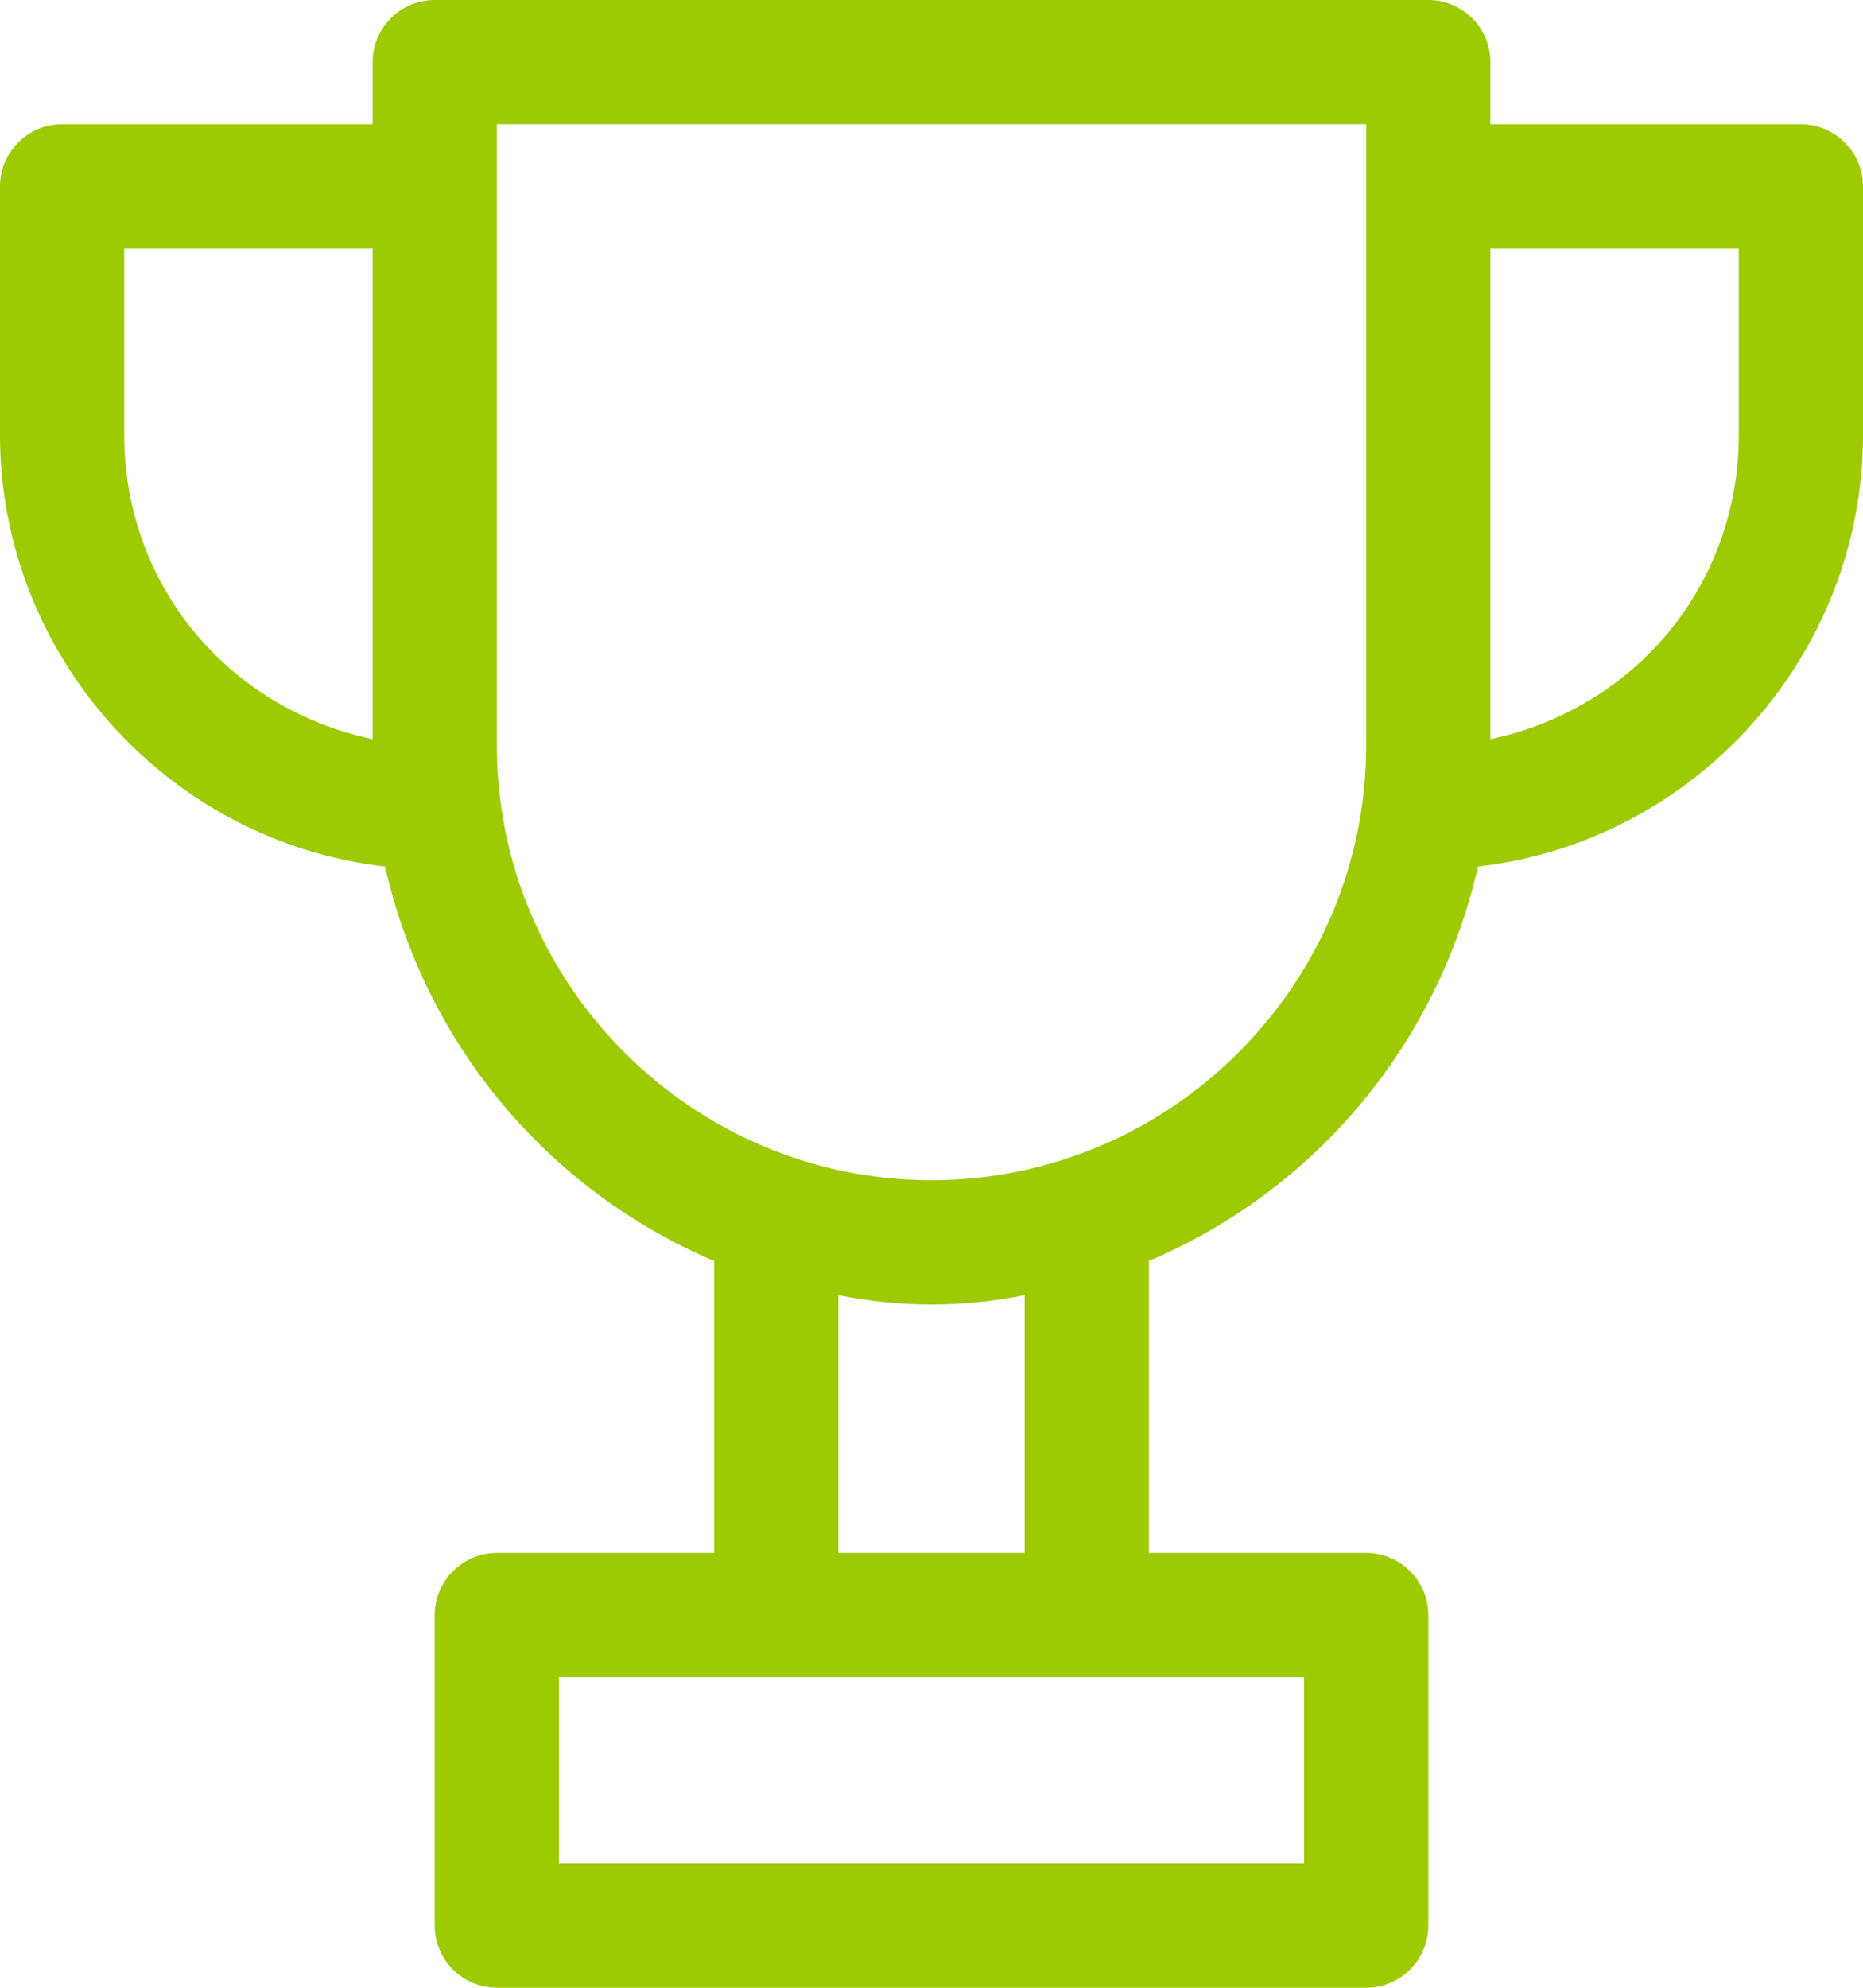 <?xml version="1.0" encoding="utf-8"?>
<!-- Generator: Adobe Illustrator 25.2.0, SVG Export Plug-In . SVG Version: 6.00 Build 0)  -->
<svg version="1.1" id="Livello_1" xmlns="http://www.w3.org/2000/svg" xmlns:xlink="http://www.w3.org/1999/xlink" x="0px" y="0px"
	 viewBox="0 0 60 64" style="enable-background:new 0 0 60 64;" xml:space="preserve">
<style type="text/css">
	.st0{fill:#9DCA00;}
</style>
<path class="st0" d="M58,4H48V2c0-1.1-0.9-2-2-2H14c-1.1,0-2,0.9-2,2v2H2C0.9,4,0,4.9,0,6v8c0,7.1,5.4,13.1,12.4,13.9
	c1.3,5.7,5.2,10.4,10.6,12.7V50h-7c-1.1,0-2,0.9-2,2v10c0,1.1,0.9,2,2,2h28c1.1,0,2-0.9,2-2V52c0-1.1-0.9-2-2-2h-7v-9.4
	c5.4-2.3,9.3-7,10.6-12.7C54.6,27.1,60,21.1,60,14V6C60,4.9,59.1,4,58,4z M12,23.8c-4.7-1-8-5-8-9.8V8h8V23.8z M42,54v6H18v-6H42z
	 M27,50v-8.3c1,0.2,2,0.3,3,0.3c1,0,2-0.1,3-0.3V50H27z M44,24c0,7.7-6.3,14-14,14s-14-6.3-14-14V4h28V24z M56,14
	c0,4.8-3.3,8.8-8,9.8V8h8V14z"/>
</svg>

